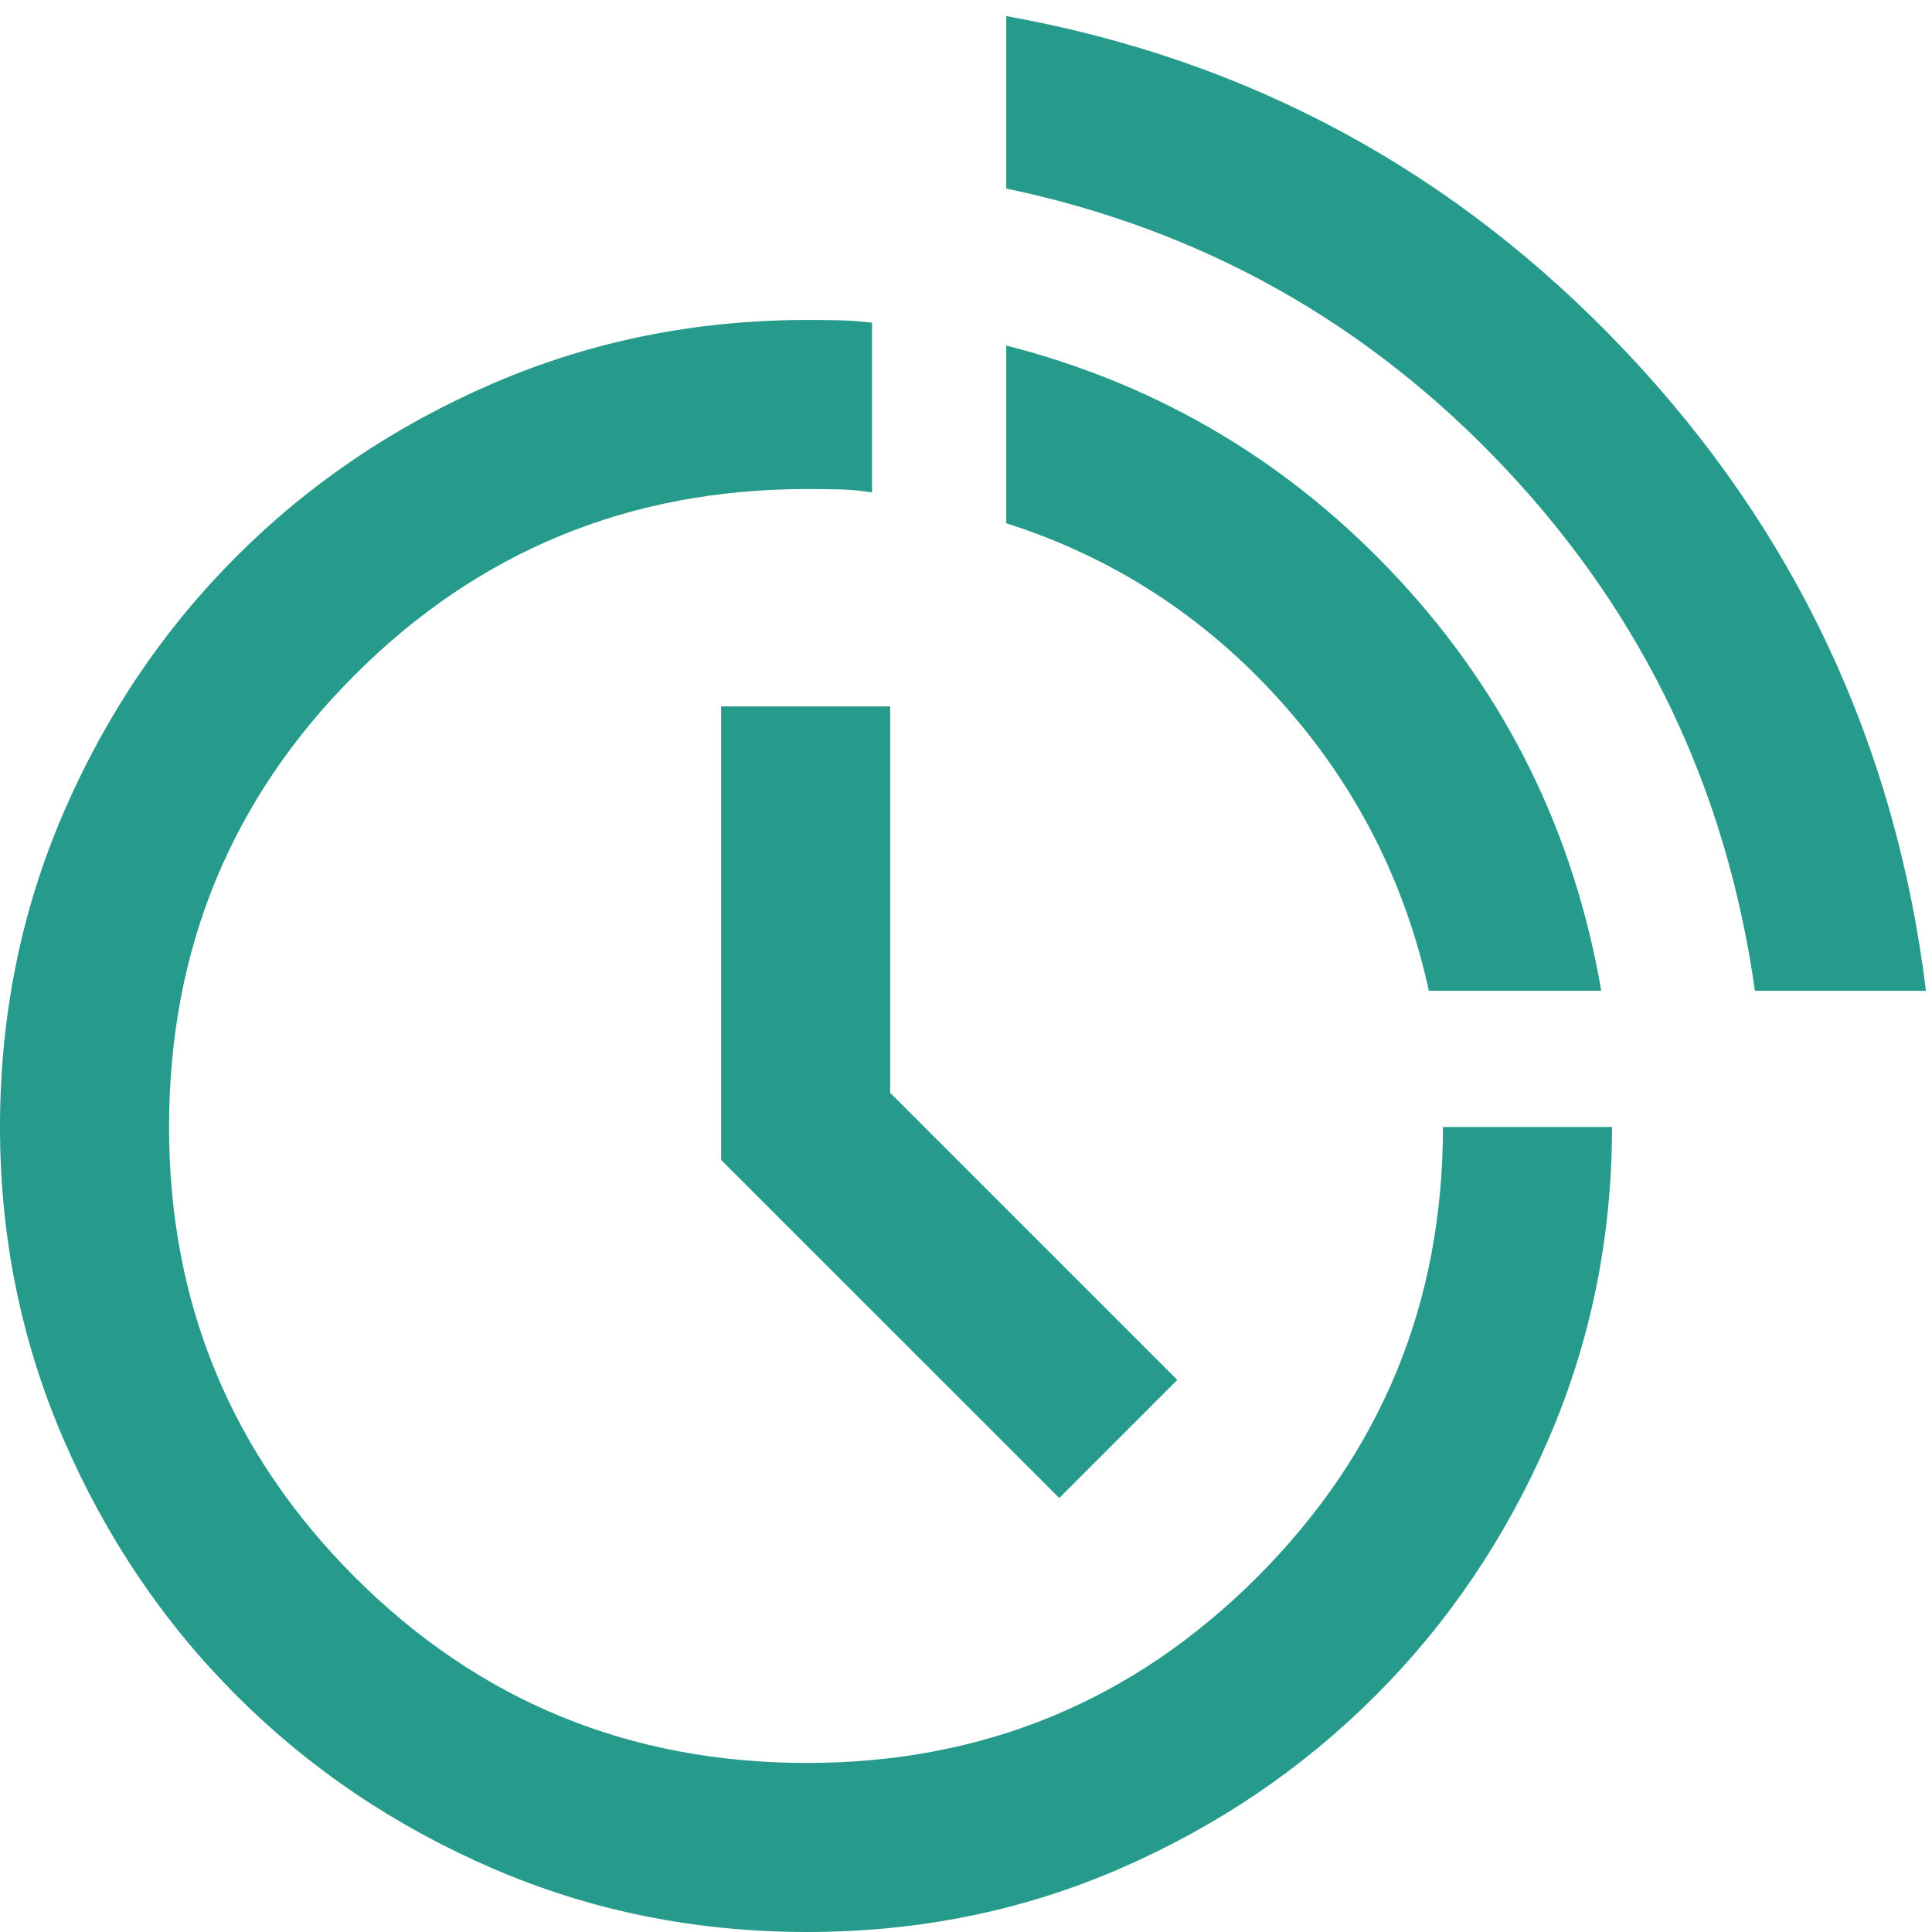 <svg width="48" height="48" viewBox="0 0 48 48" fill="none" xmlns="http://www.w3.org/2000/svg">
<g id="Frame" clip-path="url(#clip0_194_48)">
<path id="Vector" d="M20.05 48C17.283 48 14.683 47.475 12.25 46.425C9.817 45.375 7.692 43.942 5.875 42.125C4.058 40.308 2.625 38.183 1.575 35.75C0.525 33.317 0 30.733 0 28C0 25.233 0.525 22.633 1.575 20.2C2.625 17.767 4.058 15.642 5.875 13.825C7.692 12.008 9.817 10.575 12.25 9.525C14.683 8.475 17.283 7.95 20.05 7.95C20.339 7.95 20.608 7.953 20.858 7.958C21.108 7.964 21.378 7.983 21.666 8.017V12.233C21.378 12.189 21.108 12.164 20.858 12.159C20.608 12.153 20.339 12.15 20.05 12.15C15.639 12.15 11.895 13.689 8.816 16.767C5.739 19.845 4.2 23.589 4.2 28C4.2 32.378 5.739 36.105 8.816 39.184C11.895 42.261 15.639 43.8 20.05 43.8C24.428 43.8 28.155 42.261 31.233 39.184C34.311 36.105 35.85 32.378 35.85 28H40.05C40.05 30.733 39.525 33.317 38.475 35.75C37.425 38.183 35.992 40.308 34.175 42.125C32.358 43.942 30.242 45.375 27.825 46.425C25.408 47.475 22.817 48 20.05 48ZM26.317 37.217L17.916 28.817V17.55H22.116V27.15L29.25 34.283L26.317 37.217ZM43.6 24.616C42.9 19.628 40.844 15.314 37.434 11.675C34.022 8.036 29.878 5.705 25 4.684V0.4C31.022 1.478 36.147 4.25 40.375 8.716C44.603 13.183 47.094 18.483 47.85 24.616H43.6ZM35.5 24.616C34.9 21.872 33.661 19.461 31.784 17.384C29.905 15.306 27.644 13.844 25 13V8.584C28.811 9.561 32.058 11.495 34.742 14.383C37.425 17.272 39.105 20.683 39.783 24.616H35.5Z" fill="#269A8B"/>
</g>
<defs>
<clipPath id="clip0_194_48">
<rect width="48" height="48" fill="white"/>
</clipPath>
</defs>
</svg>
